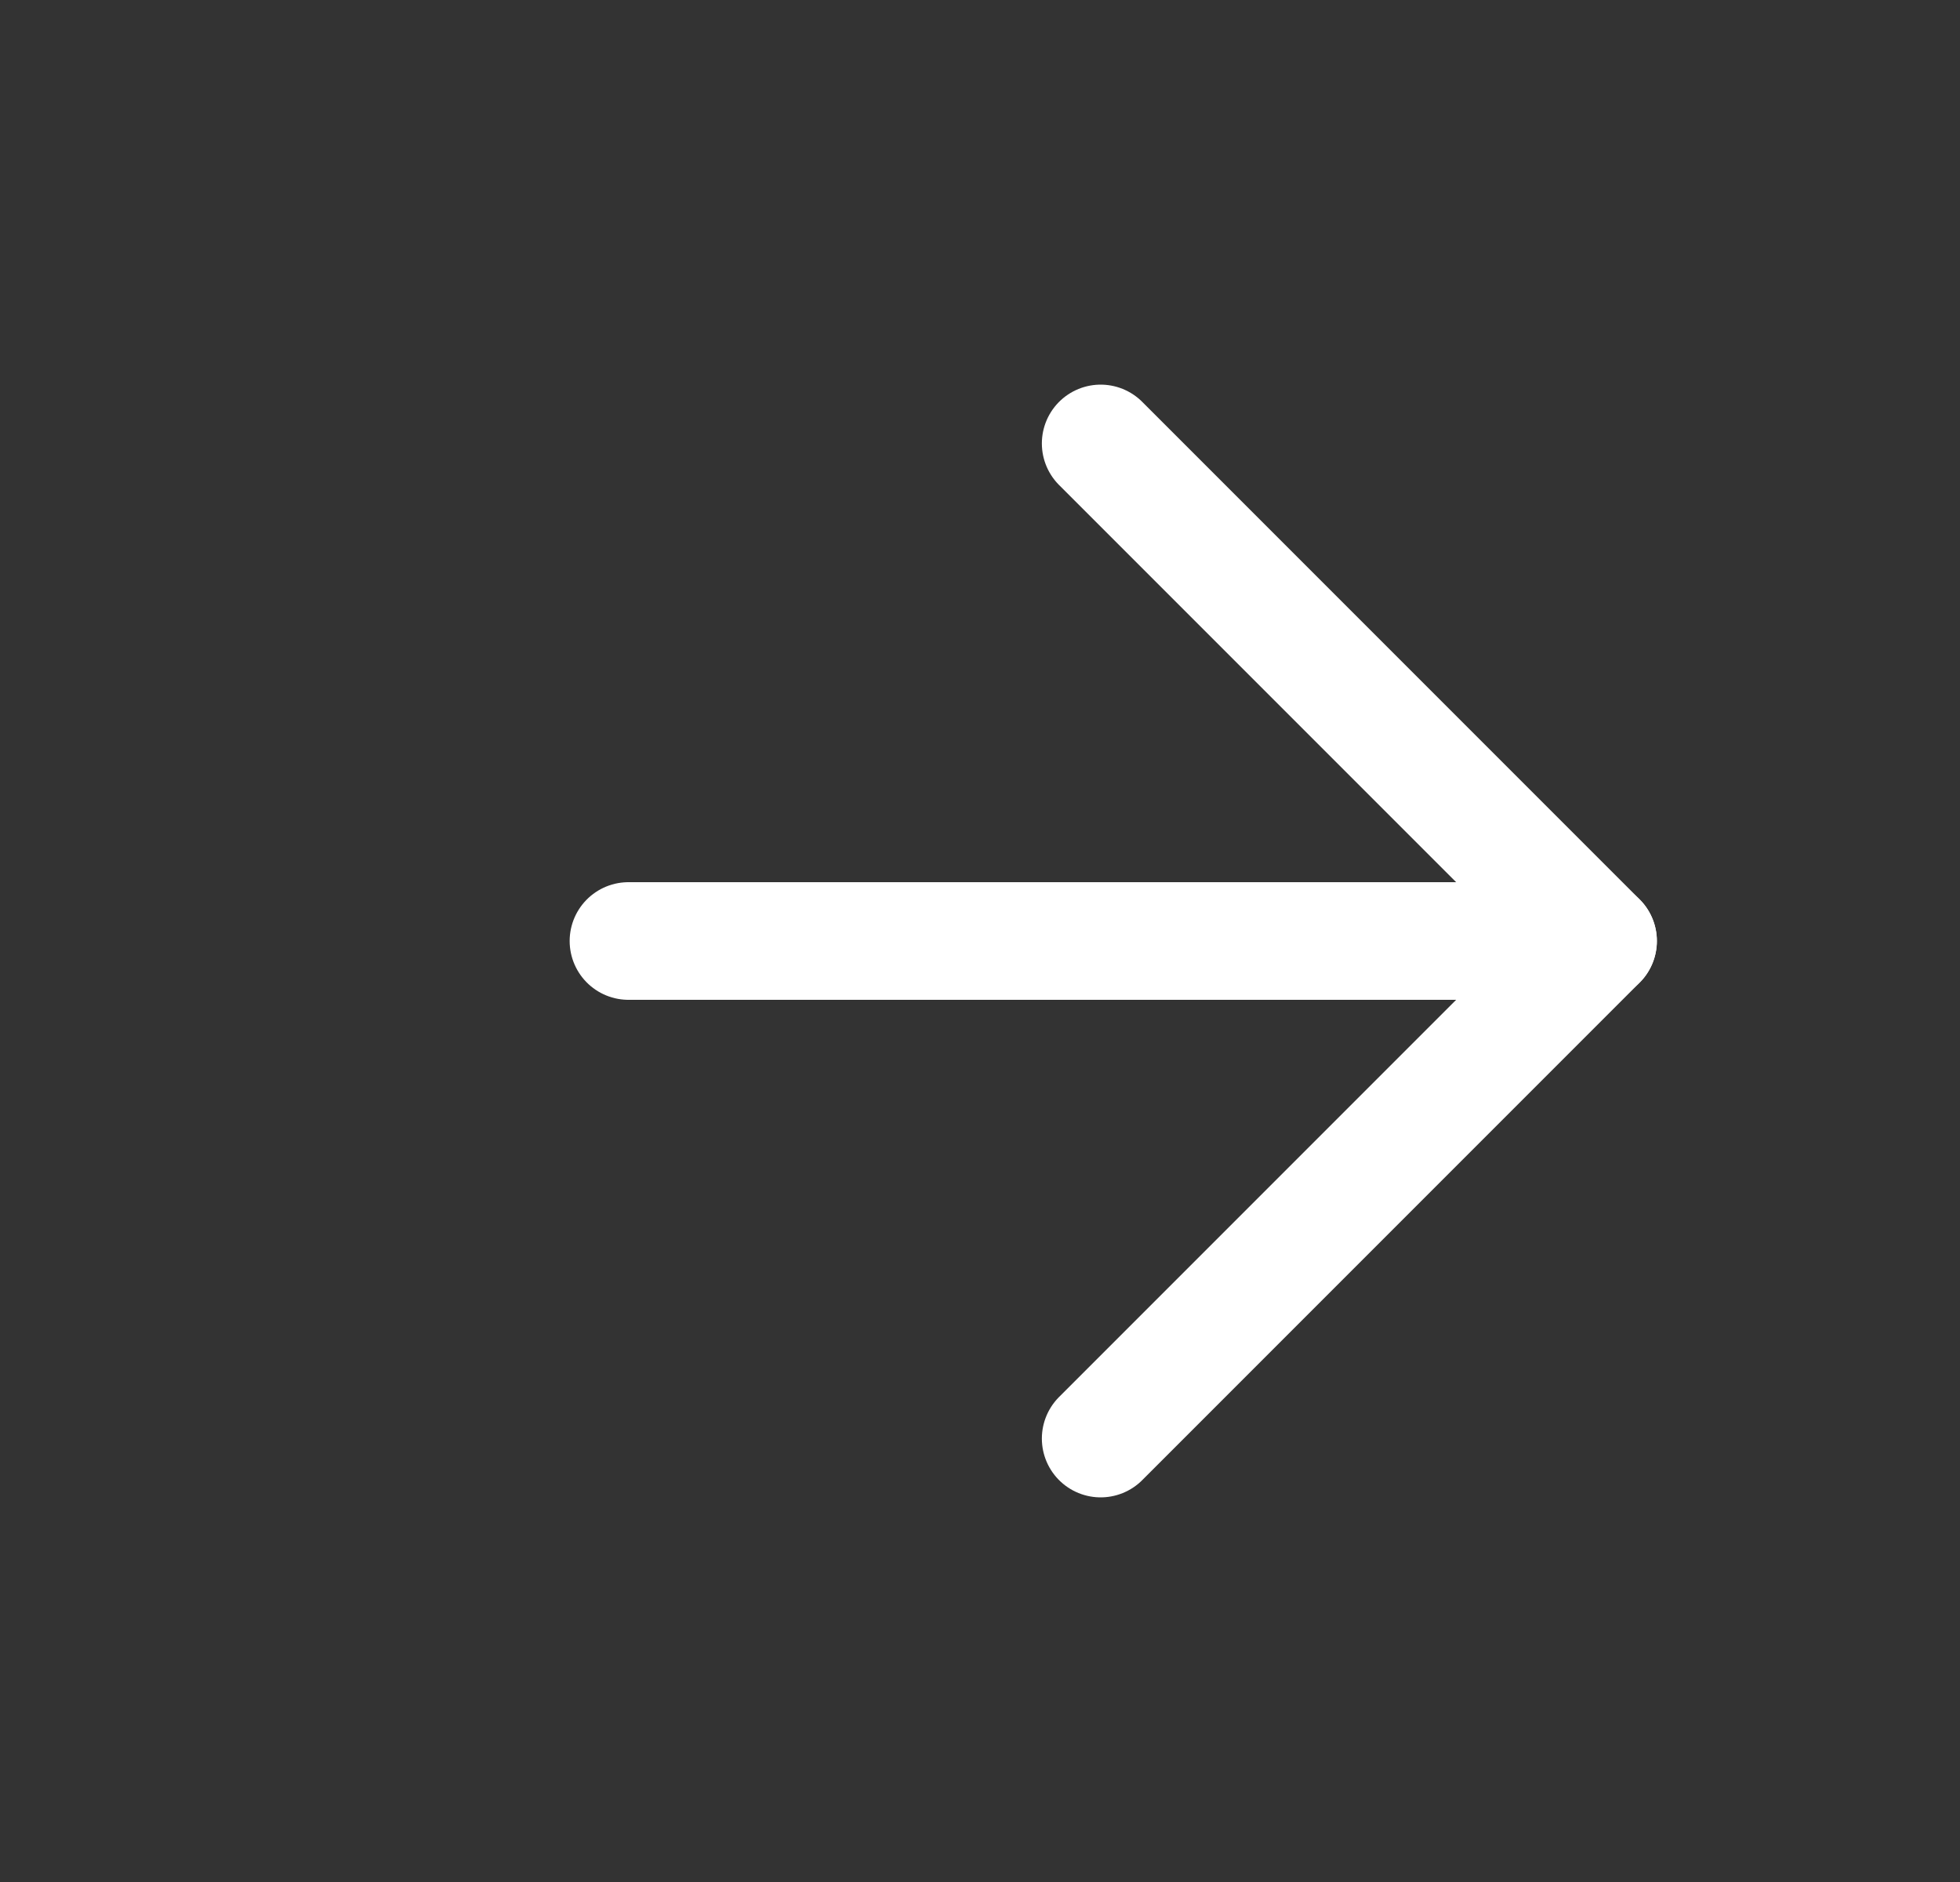 <?xml version="1.0" encoding="UTF-8"?> <svg xmlns="http://www.w3.org/2000/svg" width="25" height="24" viewBox="0 0 25 24" fill="none"><rect x="0" y="0" width="25" height="24" fill="#333333" stroke="none"/><path d="M8.016 12L20.383 12" stroke="white" stroke-width="1.5" stroke-linecap="round" stroke-linejoin="round"></path><path d="M14.039 5.655L20.384 12L14.039 18.345" stroke="white" stroke-width="1.5" stroke-linecap="round" stroke-linejoin="round"></path></svg> 